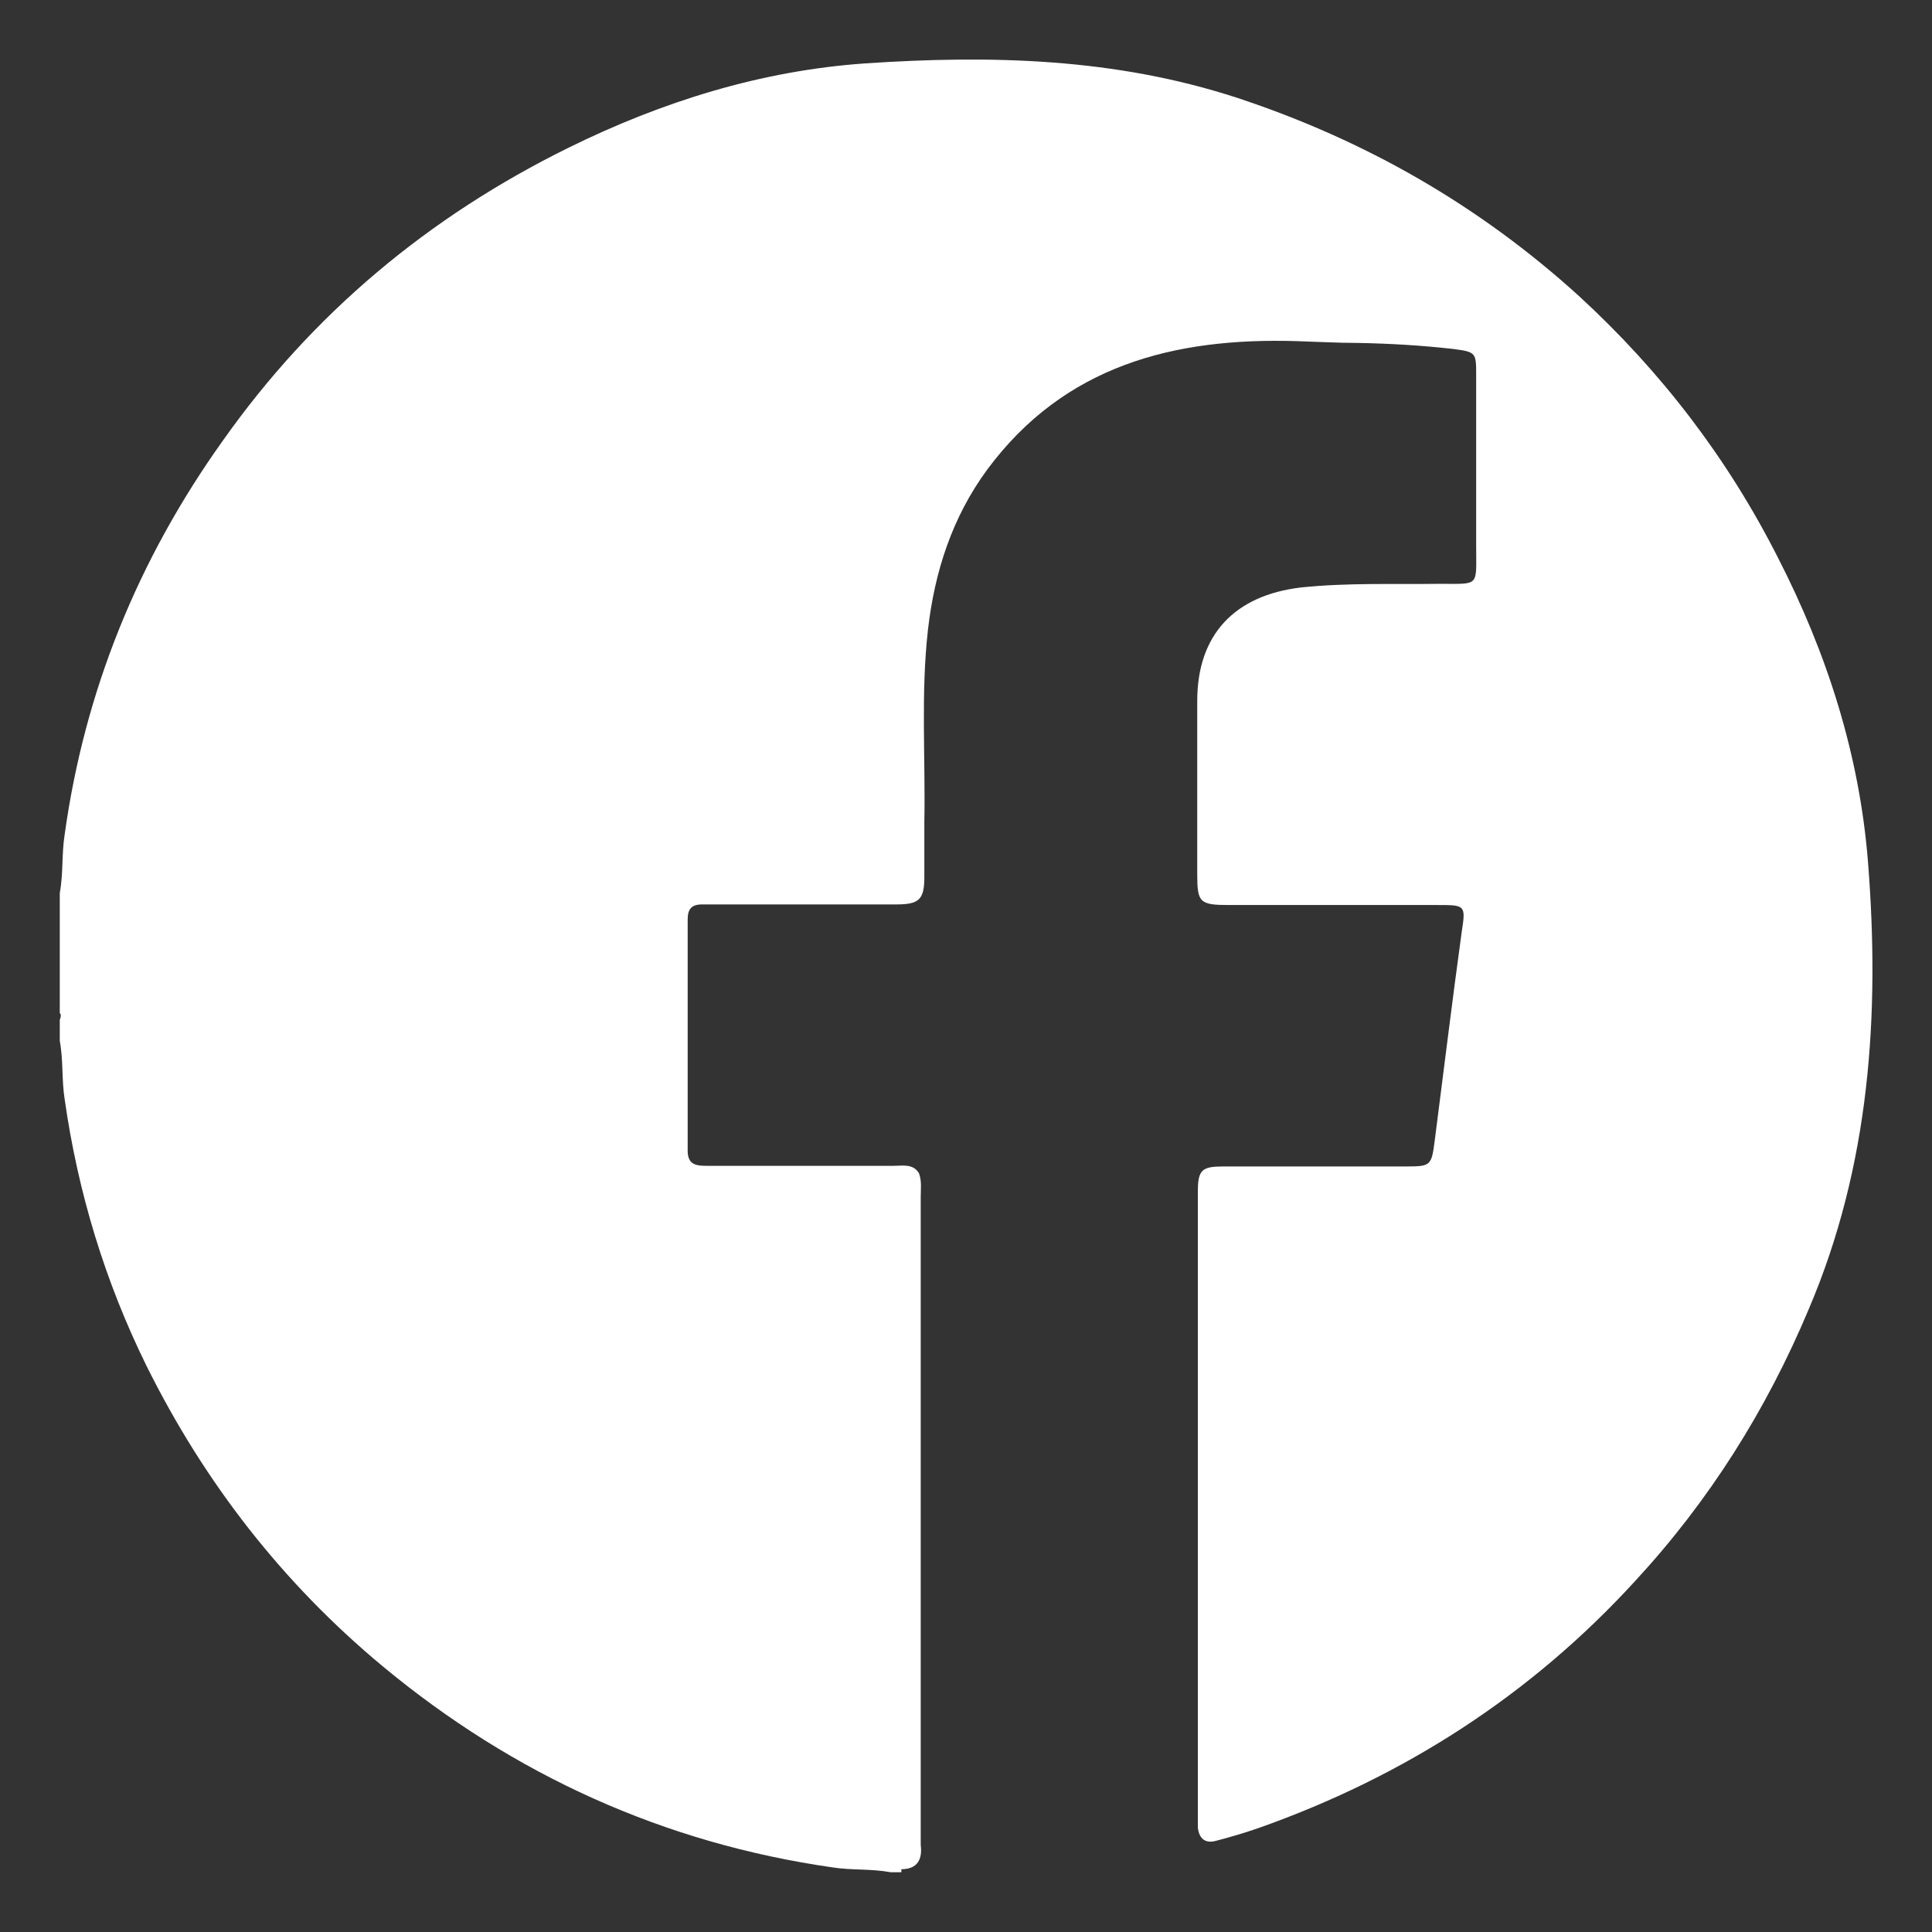 <?xml version="1.0" encoding="UTF-8"?>
<svg id="Capa_1" data-name="Capa 1" xmlns="http://www.w3.org/2000/svg" viewBox="0 0 32 32">
  <rect x="0" y="0" width="32" height="32" fill="#333333" stroke="none"/>
  <defs>
    <style>
      .cls-1 {
        fill: #fff;
        stroke-width: 0px;
      }
    </style>
  </defs>
  <path class="cls-1" d="M14.93,31.01h-.18c-.32-.06-.64-.03-.96-.08-2.79-.4-5.28-1.53-7.45-3.33-1.66-1.38-2.95-3.04-3.91-4.97-.69-1.4-1.14-2.88-1.36-4.43-.05-.32-.02-.64-.08-.96v-.35s.04-.08,0-.11v-1.99c.06-.32.03-.64.08-.96.33-2.39,1.22-4.57,2.62-6.53,1.49-2.11,3.41-3.71,5.72-4.85,1.56-.77,3.2-1.28,4.92-1.4,2.08-.14,4.14-.09,6.16.57,2.12.7,4.01,1.78,5.67,3.29,1.36,1.25,2.46,2.69,3.29,4.33.81,1.58,1.35,3.26,1.49,5.04.2,2.53.03,5.03-.98,7.4-.7,1.67-1.65,3.18-2.88,4.51-1.73,1.89-3.83,3.24-6.24,4.09-.23.08-.47.15-.7.21-.18.05-.28-.04-.3-.22v-10.53c0-.37.07-.42.43-.42h3.04c.38,0,.4-.02.45-.4.15-1.16.29-2.32.45-3.48.07-.45.06-.45-.4-.45h-3.45c-.49,0-.53-.04-.53-.51v-2.87c0-1.1.62-1.75,1.72-1.88.77-.08,1.54-.05,2.31-.06.65,0,.59.05.59-.61v-2.84c0-.38,0-.39-.38-.44-.53-.06-1.05-.09-1.58-.1-.34,0-.68-.02-1.02-.03-2.02-.06-3.84.4-5.12,2.13-.58.79-.87,1.69-.98,2.65-.12,1.06-.04,2.12-.06,3.19v.91c0,.37-.09.45-.46.45h-3.22c-.18,0-.24.08-.24.25v3.83c0,.24.15.25.33.25h3.08c.15,0,.32-.04.42.12.05.13.03.27.03.4v10.73c.03.23-.05.4-.32.4h0v.05Z"/>
  <path class="cls-1" d="M1.01,16.8c.06.04.07.08,0,.11v-.11Z"/>
</svg>
